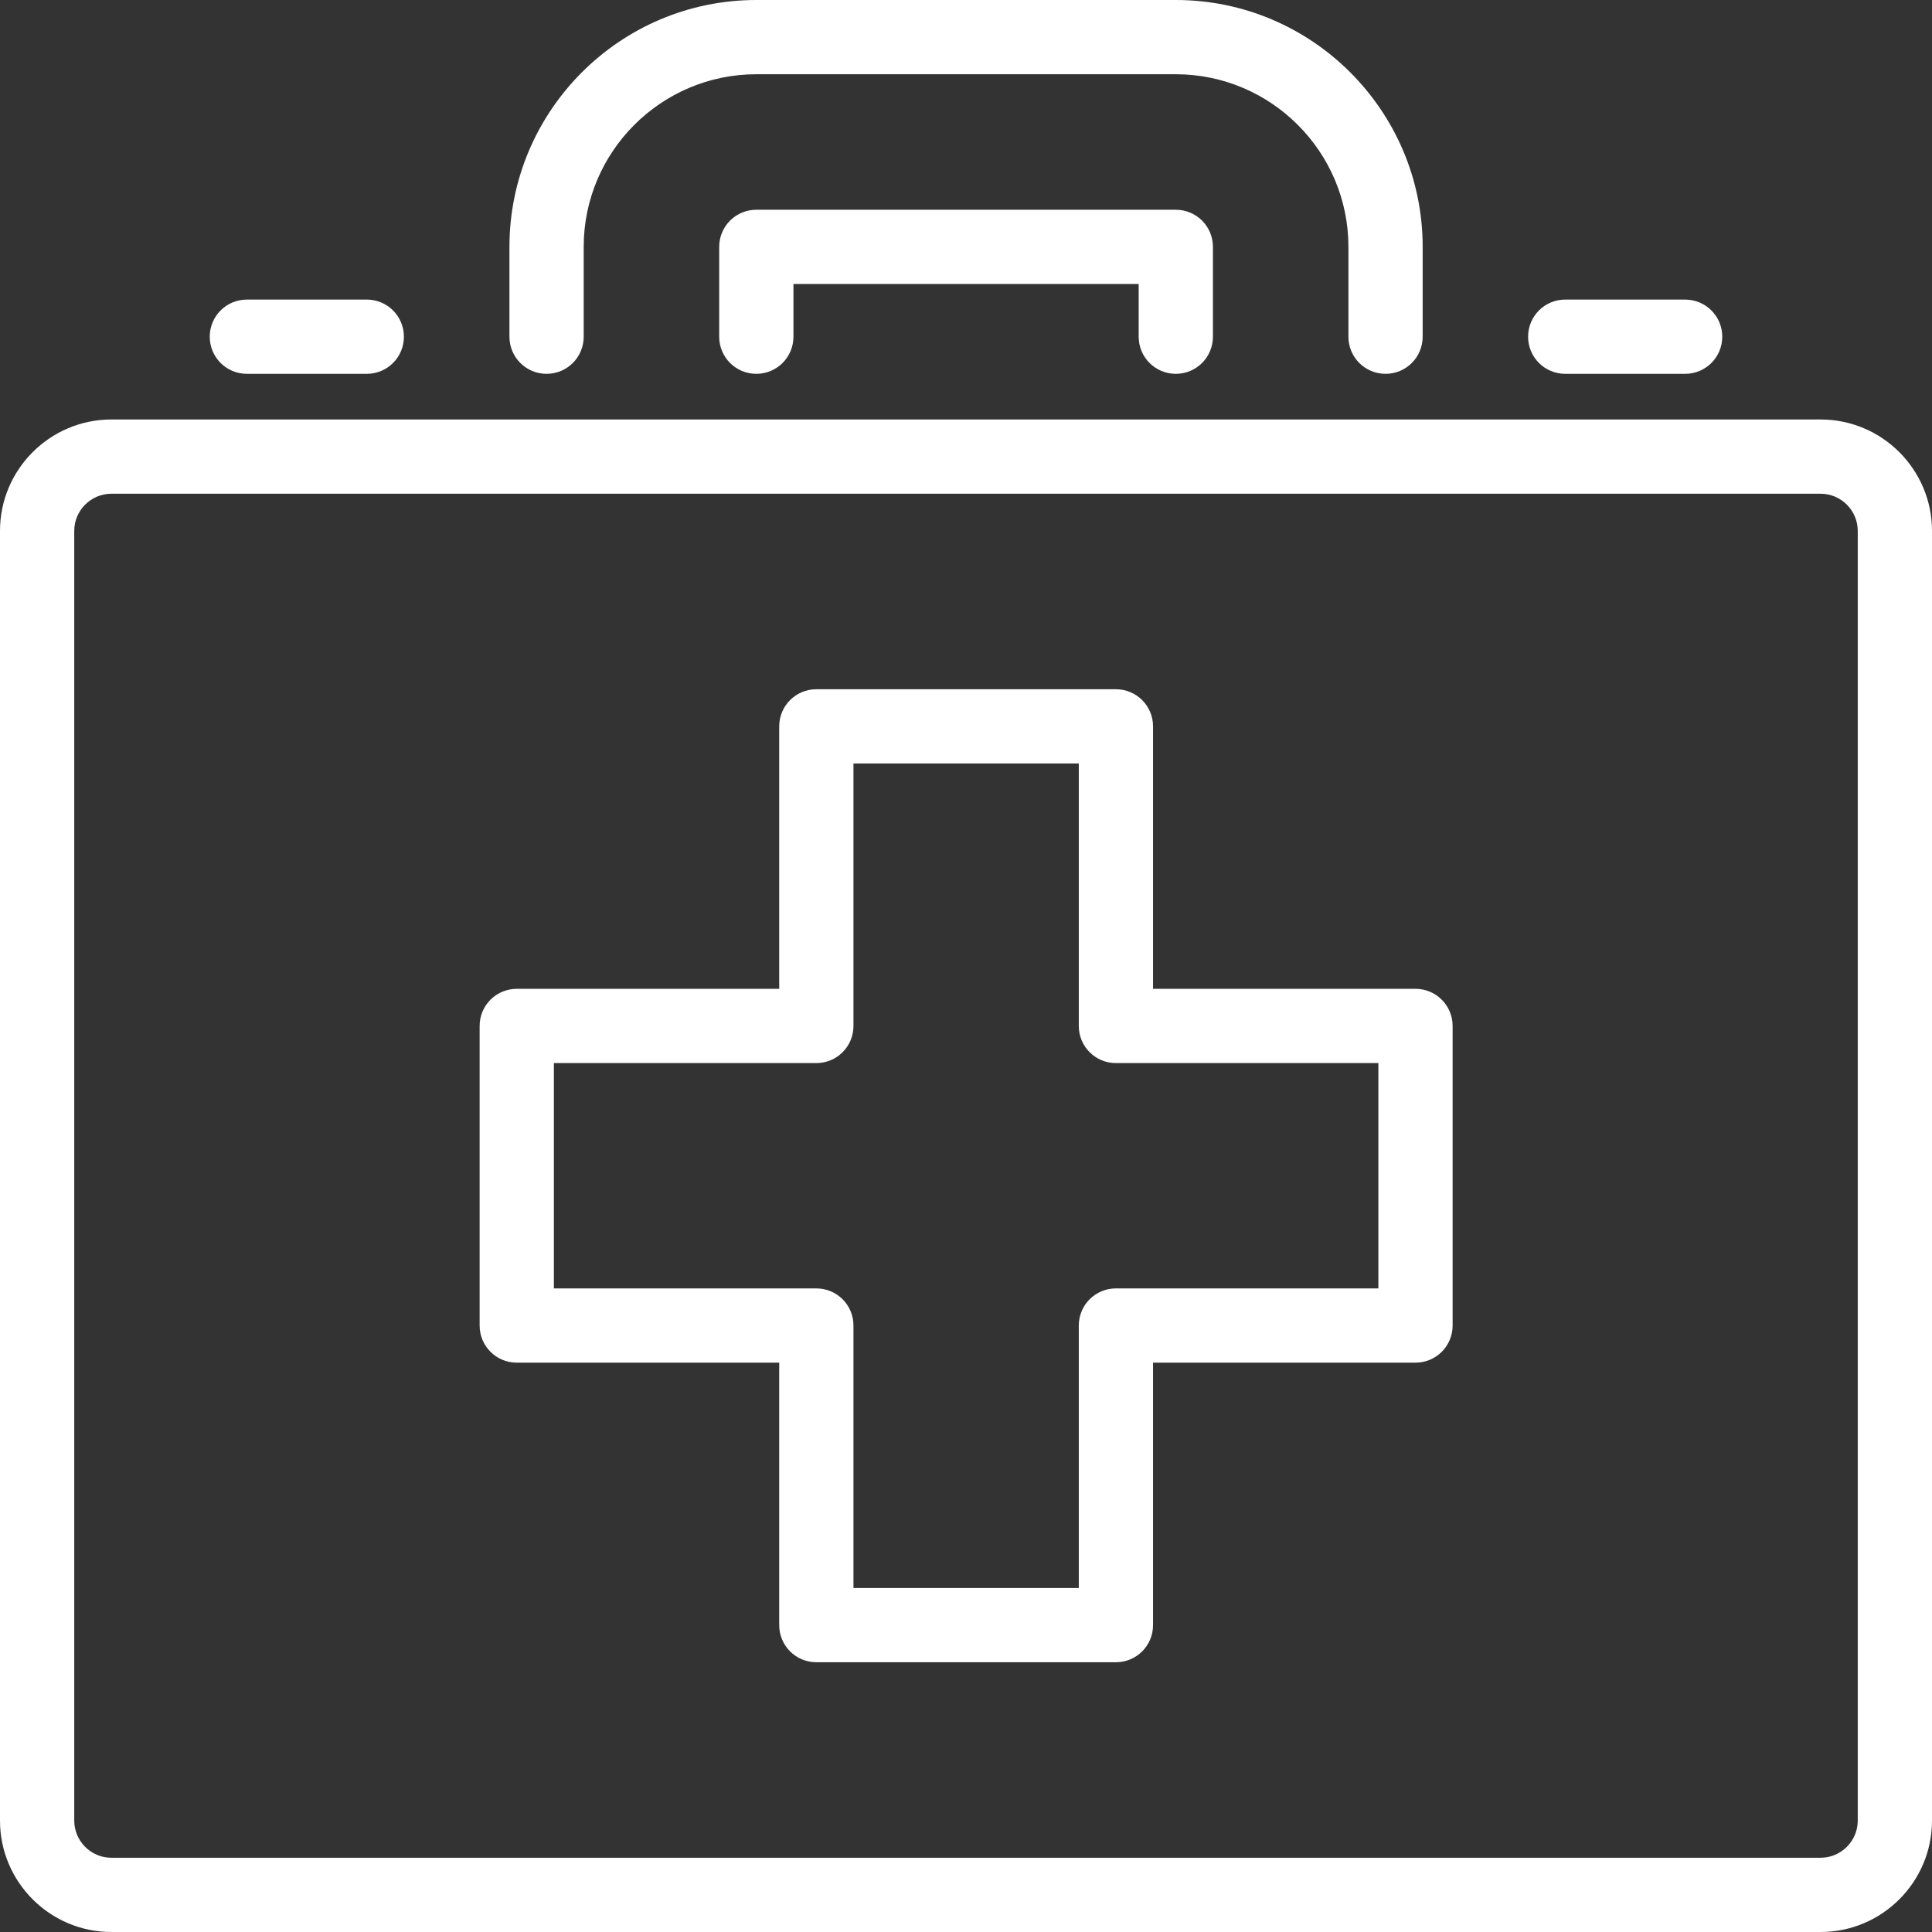 <?xml version="1.0" encoding="UTF-8"?> <svg xmlns="http://www.w3.org/2000/svg" id="Layer_2" viewBox="0 0 156.13 156.13"><rect x="0" y="0" width="156.13" height="156.13" fill="#333333" stroke="none"/><defs><style>.cls-1{fill:#fff;stroke-width:0px;}</style></defs><g id="Design"><path class="cls-1" d="M114.39,79.91h-21.21v-21.21c0-1.66-1.34-3-3-3h-24.21c-1.66,0-3,1.34-3,3v21.21h-21.21c-1.66,0-3,1.34-3,3v24.21c0,1.66,1.34,3,3,3h21.21v21.21c0,1.66,1.34,3,3,3h24.21c1.66,0,3-1.34,3-3v-21.21h21.21c1.66,0,3-1.34,3-3v-24.21c0-1.66-1.34-3-3-3ZM111.39,104.12h-21.21c-1.66,0-3,1.34-3,3v21.21h-18.21v-21.21c0-1.66-1.34-3-3-3h-21.21v-18.21h21.21c1.66,0,3-1.34,3-3v-21.21h18.21v21.21c0,1.66,1.34,3,3,3h21.21v18.21Z"></path><path class="cls-1" d="M147.13,33.9H9c-4.96,0-9,4.04-9,9v104.23c0,4.96,4.04,9,9,9h138.13c4.96,0,9-4.04,9-9V42.9c0-4.96-4.04-9-9-9ZM150.13,147.13c0,1.65-1.35,3-3,3H9c-1.65,0-3-1.35-3-3V42.9c0-1.65,1.35-3,3-3h138.13c1.65,0,3,1.35,3,3v104.23Z"></path><path class="cls-1" d="M44.17,30.21c1.66,0,3-1.34,3-3v-7.26c0-7.69,6.26-13.95,13.95-13.95h33.9c7.69,0,13.95,6.26,13.95,13.95v7.26c0,1.66,1.34,3,3,3s3-1.34,3-3v-7.26c0-11-8.95-19.95-19.95-19.95h-33.9c-11,0-19.95,8.95-19.95,19.95v7.26c0,1.66,1.34,3,3,3Z"></path><path class="cls-1" d="M95.02,30.21c1.66,0,3-1.34,3-3v-7.26c0-1.66-1.34-3-3-3h-33.9c-1.66,0-3,1.34-3,3v7.26c0,1.66,1.34,3,3,3s3-1.34,3-3v-4.26h27.9v4.26c0,1.66,1.34,3,3,3Z"></path><path class="cls-1" d="M126.49,30.21h9.69c1.66,0,3-1.34,3-3s-1.34-3-3-3h-9.69c-1.66,0-3,1.34-3,3s1.34,3,3,3Z"></path><path class="cls-1" d="M19.95,30.21h9.69c1.66,0,3-1.34,3-3s-1.34-3-3-3h-9.69c-1.66,0-3,1.34-3,3s1.34,3,3,3Z"></path></g></svg> 